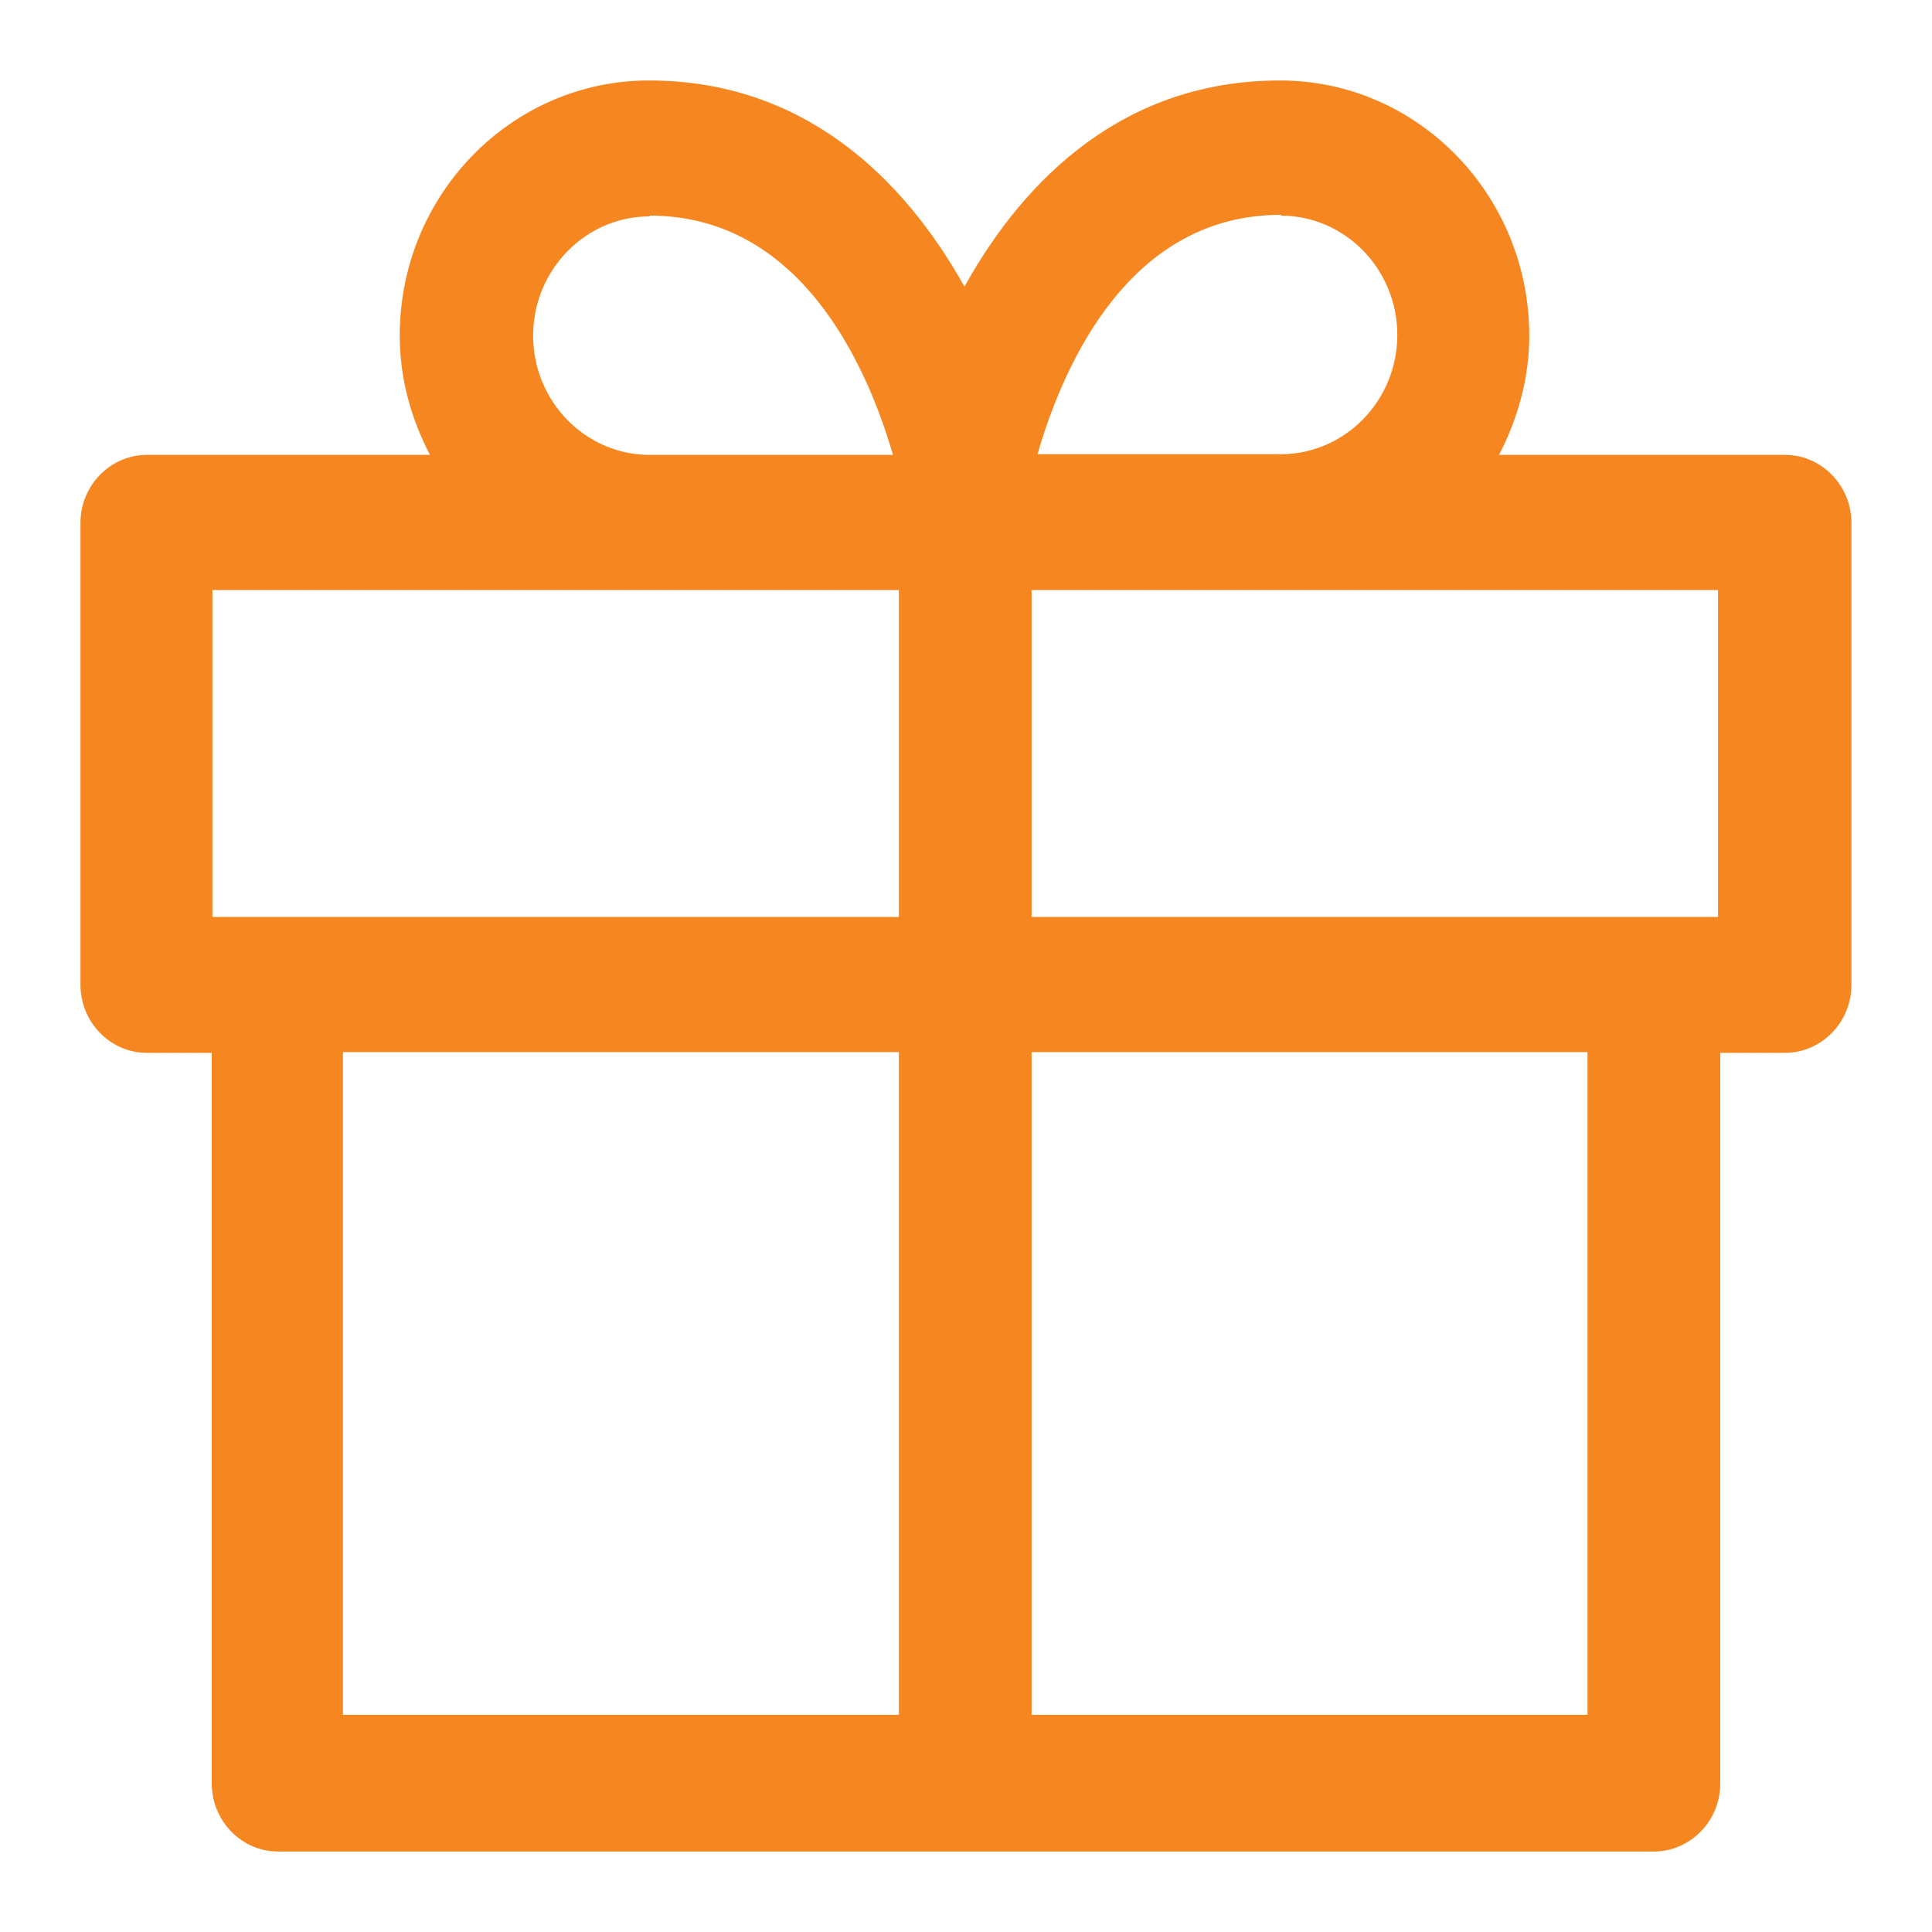 <svg width="20" height="20" viewBox="0 0 20 20" fill="none" xmlns="http://www.w3.org/2000/svg">
<path d="M18.464 4.709H15.518C15.709 4.342 15.831 3.92 15.831 3.475C15.831 2.021 14.678 0.833 13.251 0.833C11.656 0.833 10.618 1.826 9.984 2.967C9.351 1.834 8.313 0.833 6.718 0.833C5.298 0.833 4.138 2.013 4.138 3.475C4.138 3.928 4.26 4.342 4.451 4.709H1.52C1.146 4.709 0.833 5.022 0.833 5.413V10.195C0.833 10.578 1.138 10.899 1.52 10.899H2.192V18.463C2.192 18.846 2.497 19.167 2.879 19.167H17.121C17.495 19.167 17.808 18.854 17.808 18.463V10.899H18.479C18.853 10.899 19.166 10.586 19.166 10.195V5.413C19.166 5.03 18.861 4.709 18.479 4.709H18.464ZM6.725 2.232C8.267 2.232 8.962 3.74 9.244 4.709H6.725C6.061 4.709 5.519 4.155 5.519 3.475C5.519 2.795 6.061 2.24 6.725 2.24V2.232ZM9.305 17.752H3.55V10.891H9.305V17.752ZM9.305 9.492H2.199V6.108H9.305V9.492ZM13.259 2.232C13.923 2.232 14.465 2.787 14.465 3.467C14.465 4.147 13.923 4.702 13.259 4.702H10.74C11.022 3.733 11.709 2.224 13.259 2.224V2.232ZM16.434 17.752H10.679V10.891H16.434V17.752ZM17.785 9.492H10.679V6.108H17.785V9.492Z" fill="#F68720"/>
</svg>
